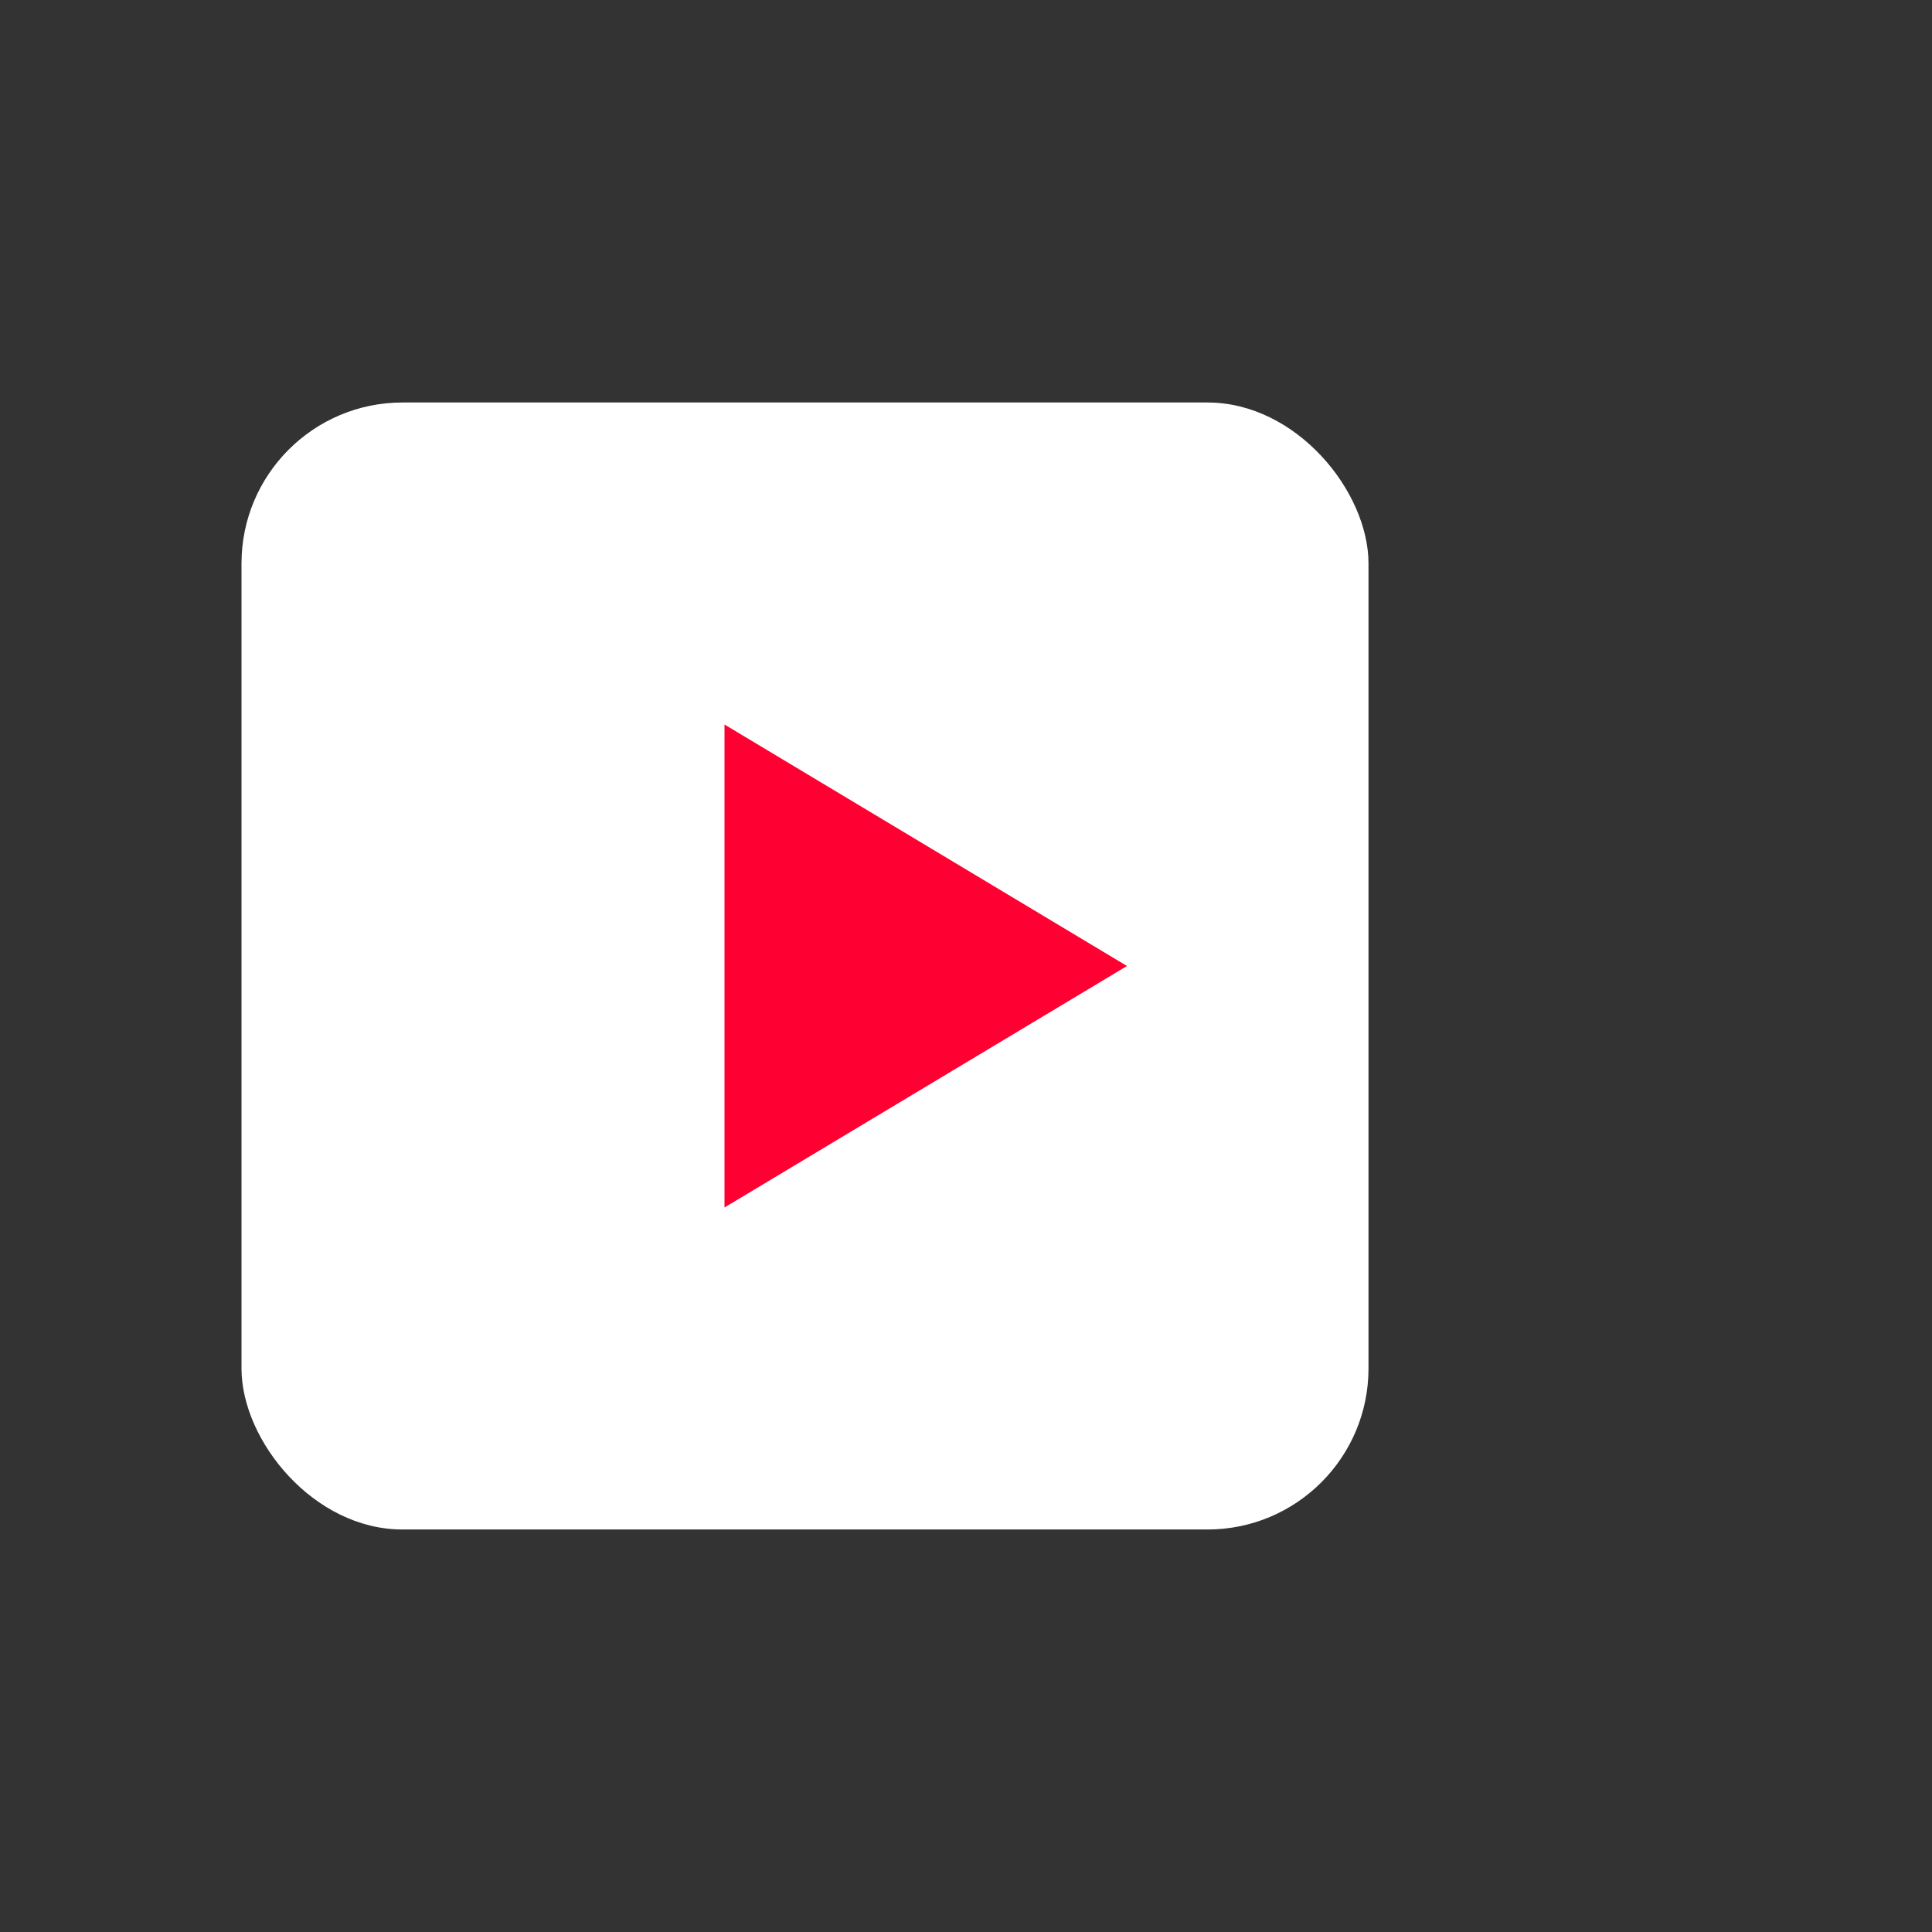 <svg xmlns="http://www.w3.org/2000/svg" width="40" height="40" viewBox="0 0 24 24"><rect x="0" y="0" width="24" height="24" fill="#333333" stroke="none"/><rect x="3" y="5" width="14" height="14" rx="2" fill="#fff"/><polygon points="9,9 9,15 14,12" fill="#ff0033"/></svg>


